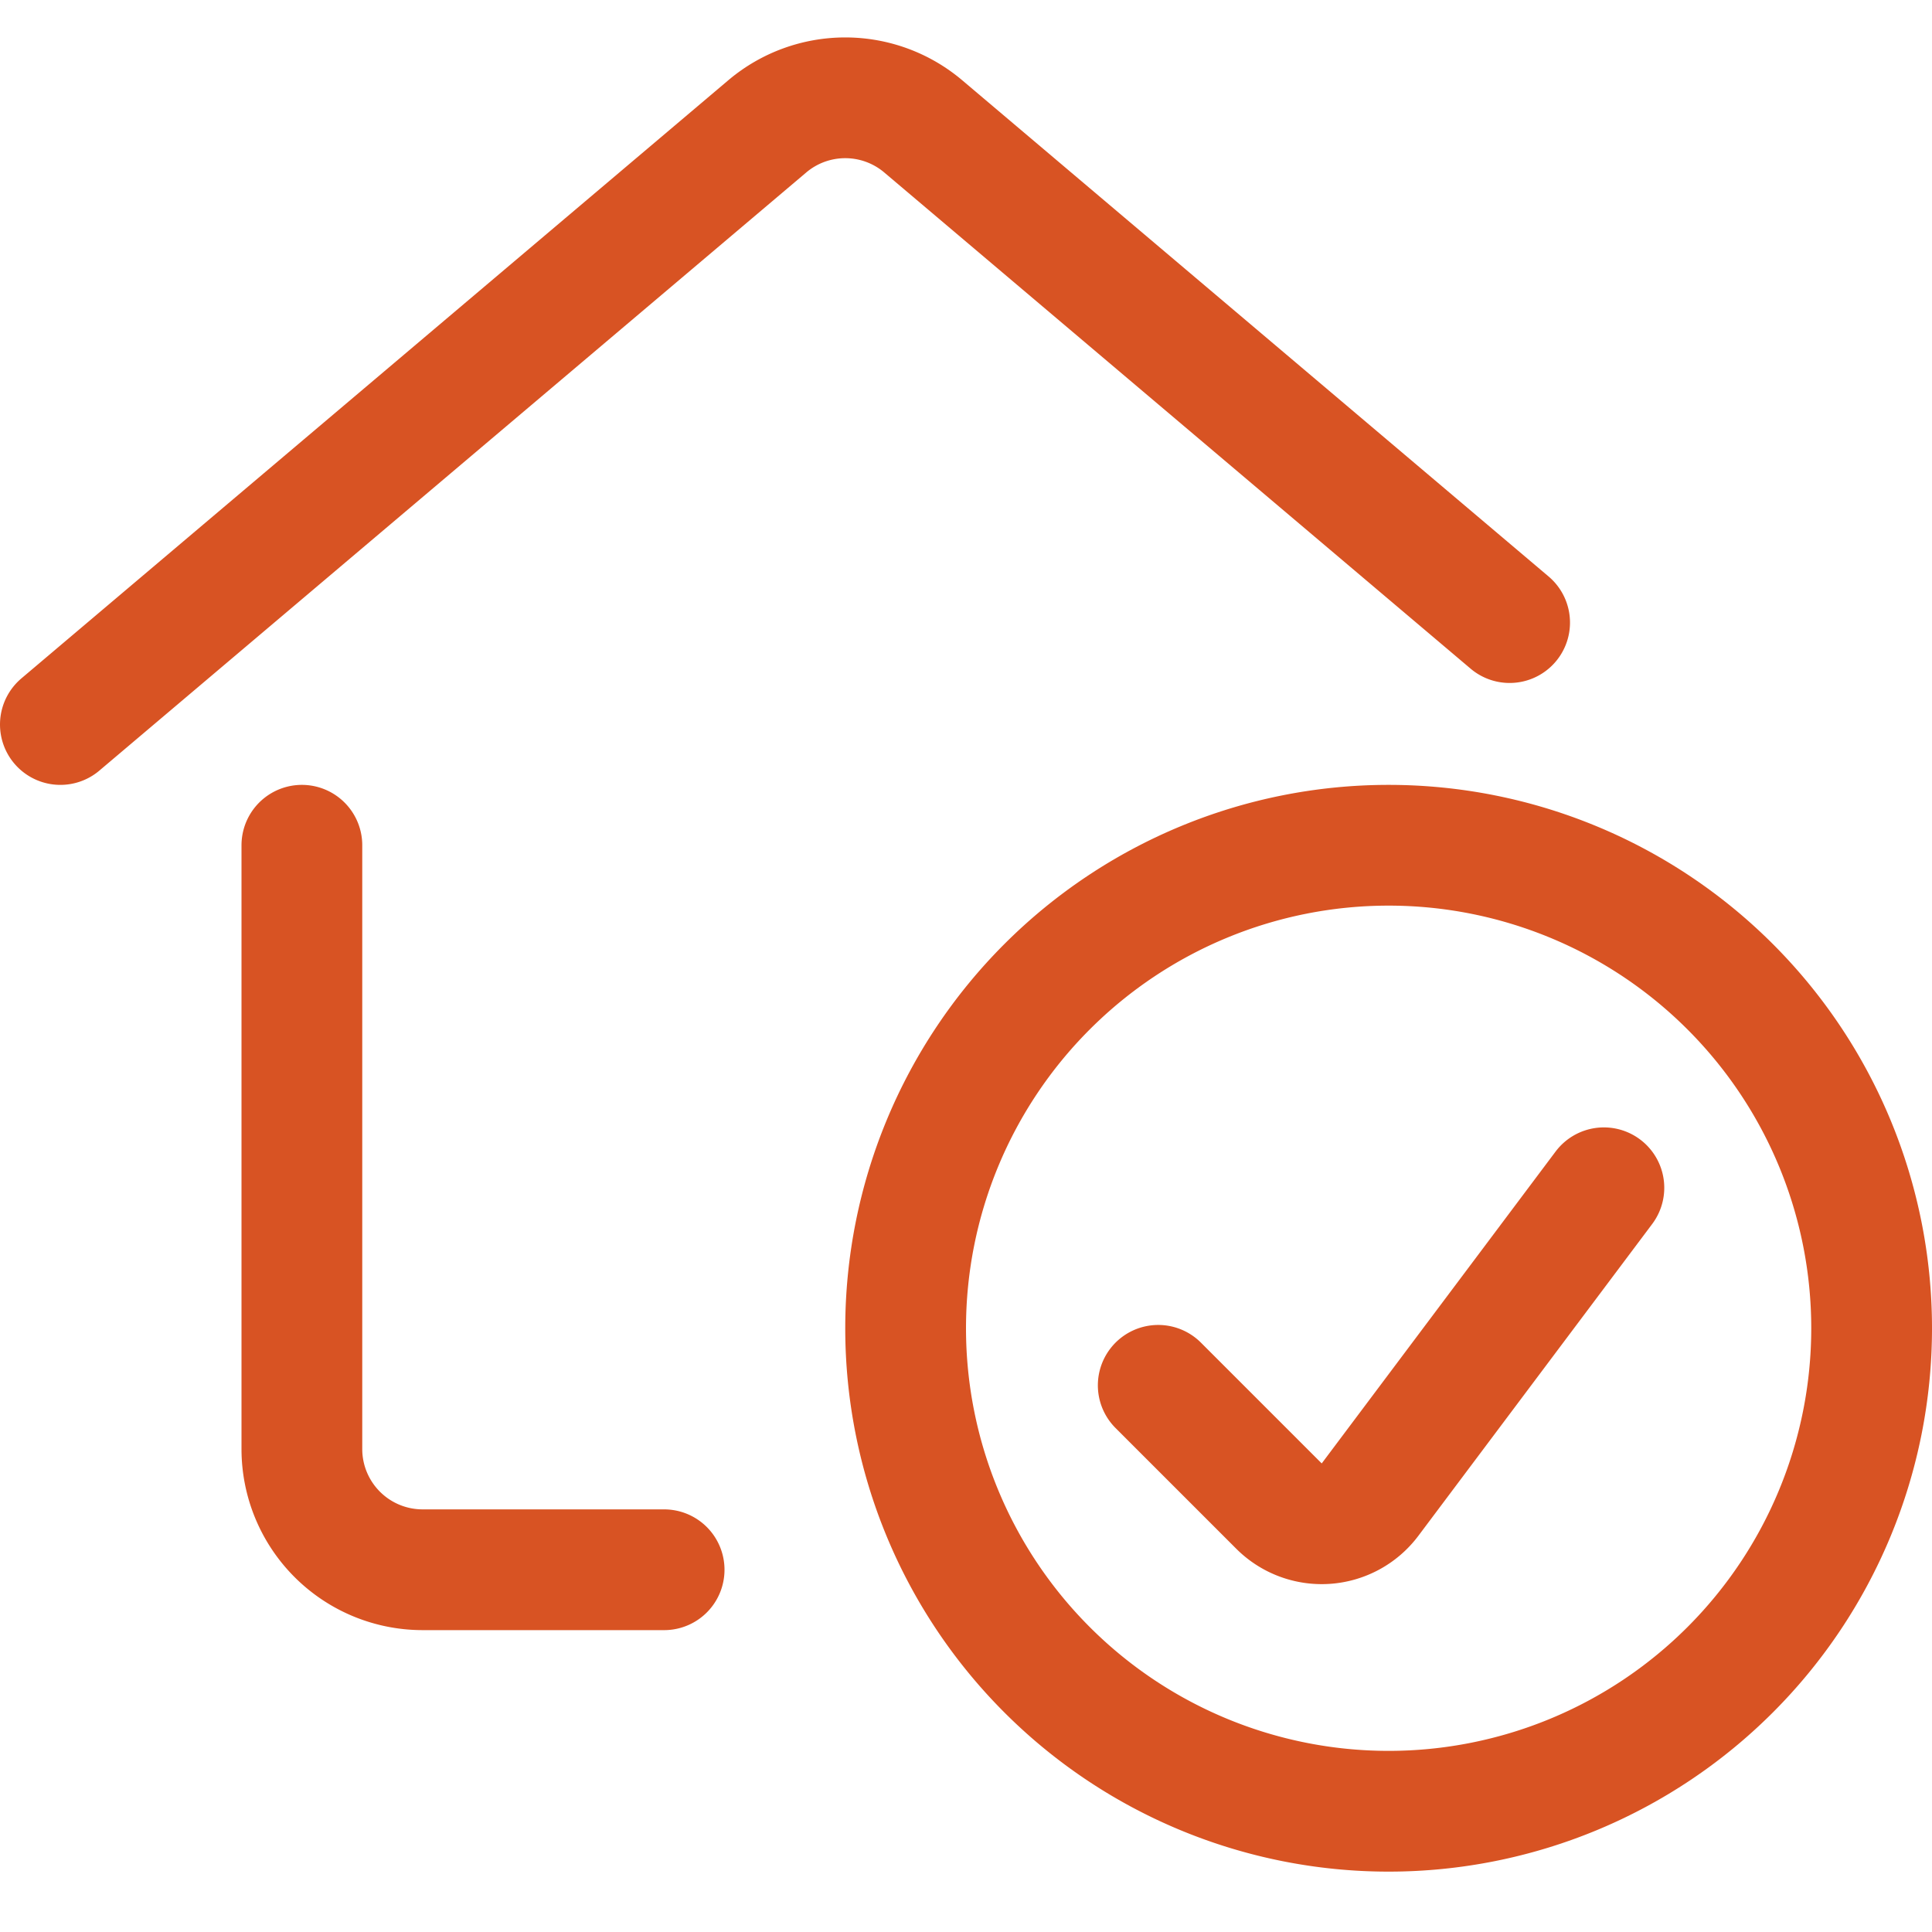 <svg viewBox="0 0 48 48" xmlns="http://www.w3.org/2000/svg">
 <g transform="matrix(2,0,0,2,0,0)"><path d="M8.25,19.5h-3A1.5,1.5,0,0,1,3.75,18V10.5" fill="none" stroke="#d85323" stroke-linecap="round" stroke-linejoin="round" stroke-width="1.5"></path><path d="M.75,9,9.531,1.57a1.5,1.5,0,0,1,1.938,0l7.284,6.164" fill="none" stroke="#d85323" stroke-linecap="round" stroke-linejoin="round" stroke-width="1.5"></path>
  <path d="M11.250 16.500 A6.000 6.000 0 1 0 23.250 16.500 A6.000 6.000 0 1 0 11.250 16.500 Z" fill="none" stroke="#d85323" stroke-linecap="round" stroke-linejoin="round" stroke-width="1.5"></path>
  <path d="M19.924,14.755l-2.905,3.874a.751.751,0,0,1-1.131.08l-1.5-1.5" fill="none" stroke="#d85323" stroke-linecap="round" stroke-linejoin="round" stroke-width="1.5"></path>
 </g>
</svg>